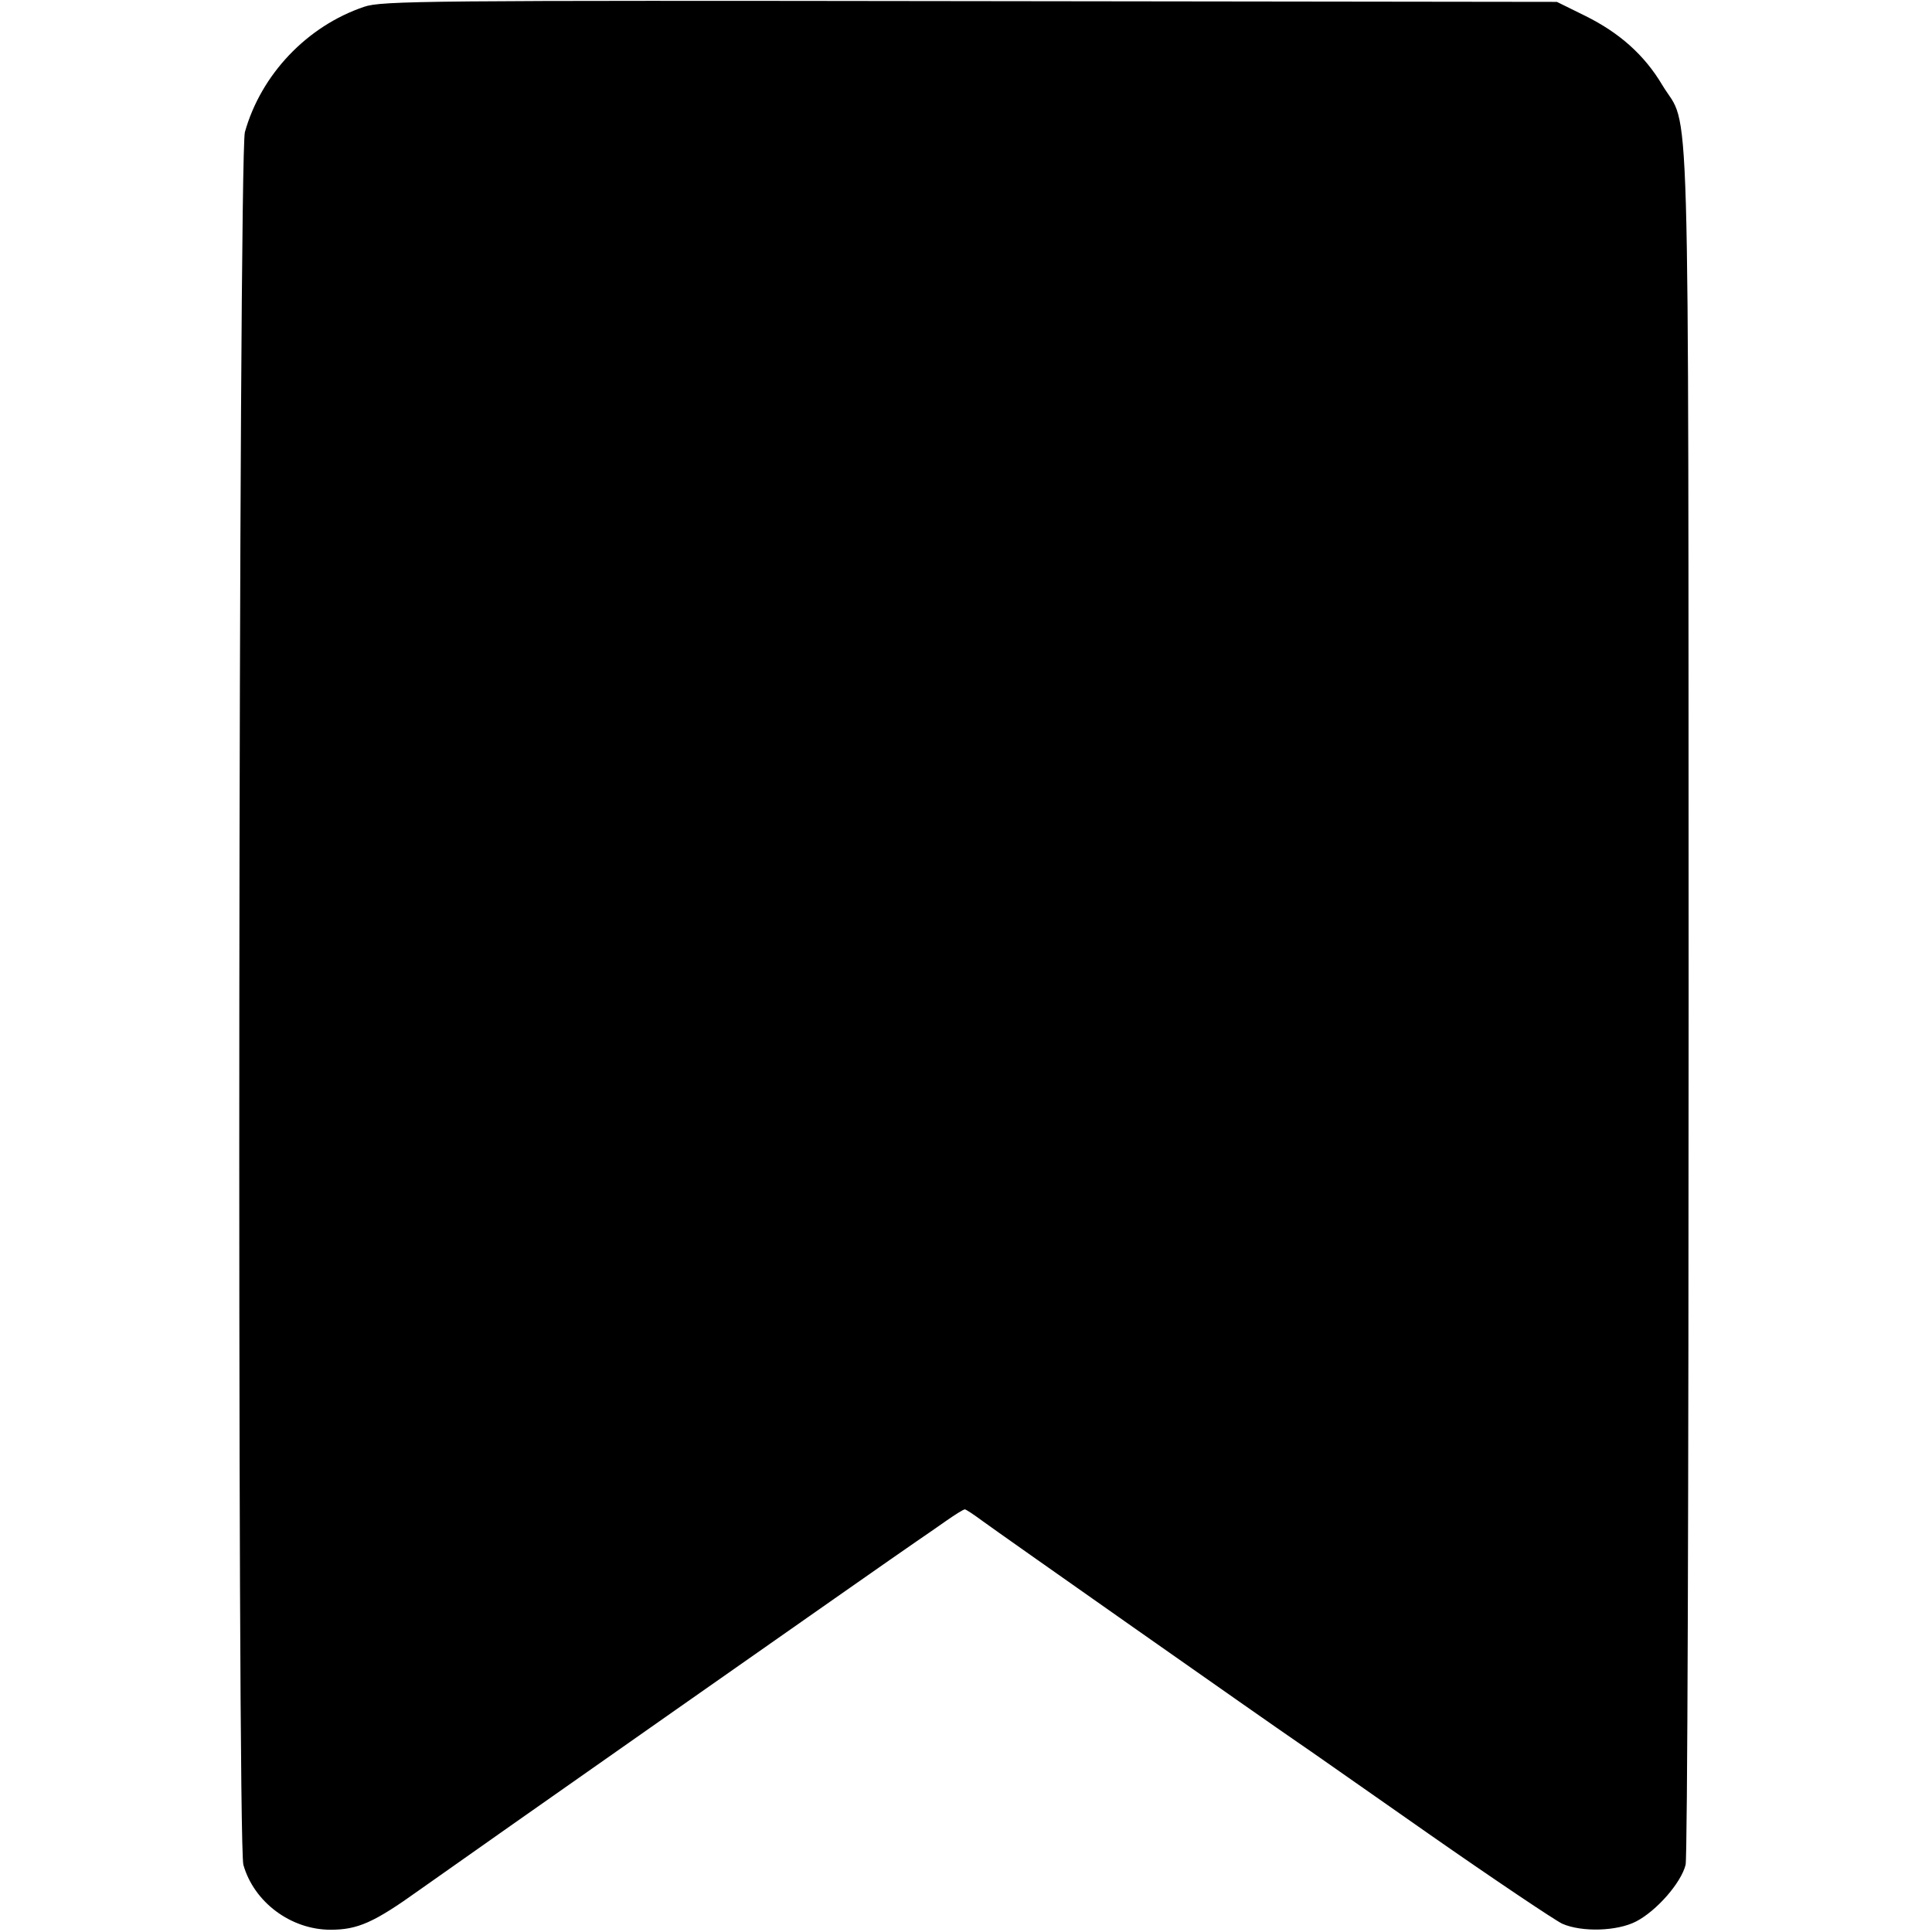 <?xml version="1.0" standalone="no"?>
<!DOCTYPE svg PUBLIC "-//W3C//DTD SVG 20010904//EN"
 "http://www.w3.org/TR/2001/REC-SVG-20010904/DTD/svg10.dtd">
<svg version="1.0" xmlns="http://www.w3.org/2000/svg"
 width="512pt" height="512pt" viewBox="0 0 512 512"
 preserveAspectRatio="xMidYMid meet">
<g transform="translate(0,512) scale(0.1,-0.1)"
fill="#000000" stroke="none">
<path d="M965 5102 c-151 -51 -273 -179 -316 -332 -17 -60 -21 -4534 -4 -4592
28 -99 126 -172 231 -172 72 0 115 19 235 105 125 89 1247 876 1319 925 19 13
54 37 78 54 23 16 45 30 49 30 3 0 24 -14 47 -31 35 -26 761 -536 836 -587 14
-9 169 -118 345 -241 176 -123 336 -230 355 -239 52 -23 146 -20 196 6 54 28
119 102 131 150 5 22 8 966 8 2292 -1 2513 5 2300 -70 2425 -47 79 -113 138
-204 183 l-75 37 -1555 2 c-1438 2 -1560 1 -1606 -15z"/>
</g>
</svg>
